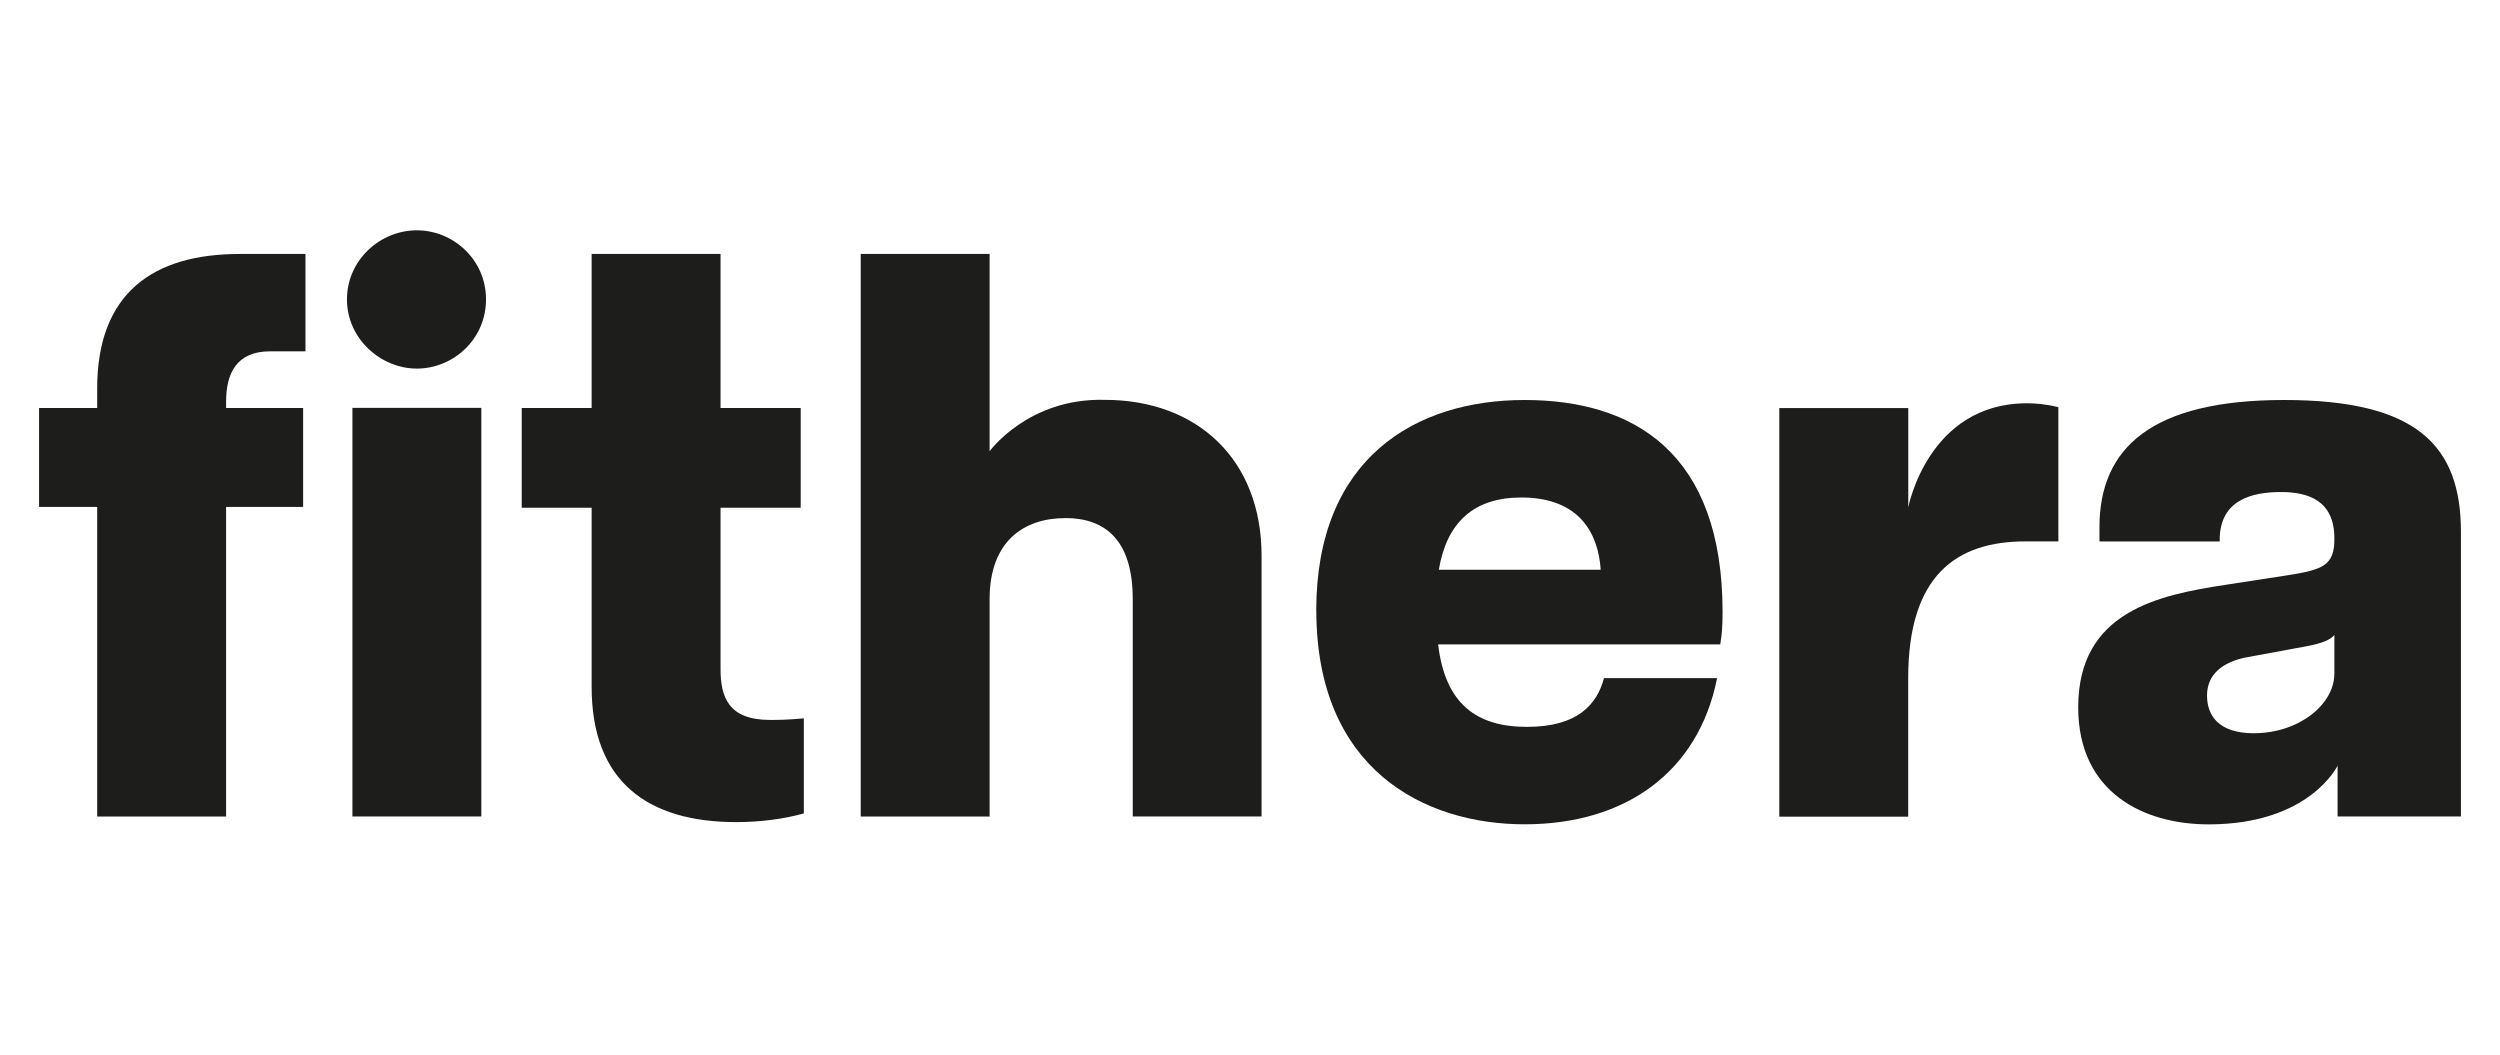 <?xml version="1.0" encoding="UTF-8"?>
<svg id="Ebene_1" data-name="Ebene 1" xmlns="http://www.w3.org/2000/svg" viewBox="0 0 320 135">
  <defs>
    <style>
      .cls-1 {
        fill: #1d1d1b;
      }
    </style>
  </defs>
  <path class="cls-1" d="M30.65,32.5h8.45v12.47h-4.53c-4.22,0-5.63,2.72-5.63,6.44v.81h9.86v12.67h-9.86v39.63H12.44v-39.63h-7.44v-12.67h7.44v-2.51c0-12.17,7.14-17.2,18.21-17.2"/>
  <path class="cls-1" d="M45.11,52.21h16.5v52.3h-16.5v-52.3h0ZM53.36,29.48c4.63,0,8.85,3.72,8.85,8.85s-4.23,8.85-8.85,8.85-8.95-3.82-8.95-8.85,4.23-8.85,8.95-8.85"/>
  <path class="cls-1" d="M75.73,87.92v-22.93h-8.95v-12.77h8.95v-19.72h16.5v19.72h10.26v12.77h-10.26v20.62c0,3.62,1,6.54,6.33,6.54,1.11,0,2.01,0,4.33-.2v12.17c-2.52.7-5.53,1.11-8.65,1.11-11.27,0-18.51-5.13-18.51-17.3"/>
  <path class="cls-1" d="M136.33,66.32c-5.23,0-9.66,2.92-9.66,10.36v27.84h-16.5V32.5h16.5v25.26s4.94-6.83,14.72-6.58c11.89,0,20.09,7.67,20.09,19.94v33.39h-16.49v-27.84c0-7.44-3.42-10.36-8.65-10.36"/>
  <path class="cls-1" d="M204.89,72.93c-.3-4.53-2.61-9.25-10.16-9.25-6.13,0-9.55,3.22-10.56,9.25h20.72ZM168.48,78.16c0-19.51,12.67-26.96,26.66-26.96s25.35,6.74,25.35,27.16c0,1.91-.1,2.92-.3,4.12h-36.11c.9,7.64,4.93,10.56,11.37,10.56s8.95-2.82,9.86-6.24h14.48c-2.41,12.07-11.77,18.71-24.64,18.71s-26.66-7.04-26.66-27.36"/>
  <path class="cls-1" d="M227.76,52.23h16.5v12.71s2.52-13.32,15.19-13.32c1.1,0,2.41.1,4.02.5v17.18h-4.23c-8.8,0-14.99,4.32-14.99,17.5v17.73h-16.5v-52.3h0Z"/>
  <path class="cls-1" d="M288.54,93.85c5.63,0,10.26-3.62,10.26-7.64v-4.93c-.91,1.11-3.52,1.41-5.03,1.71l-6.54,1.21c-3.52.81-4.73,2.72-4.73,4.83,0,2.41,1.31,4.83,6.04,4.83M266.01,90.54c0-12.27,10.26-14.38,18.91-15.69l7.85-1.21c4.62-.71,6.03-1.31,6.03-4.63v-.1c0-4.83-3.32-5.93-6.84-5.93-3.72,0-7.84,1.01-7.84,6.13v.2h-15.39v-1.81c0-10.16,6.64-16.3,23.64-16.3s22.63,5.83,22.63,16.9v36.41h-15.79v-6.51s-3.56,7.52-16.5,7.52c-8.25,0-16.7-4.02-16.7-14.99"/>
</svg>